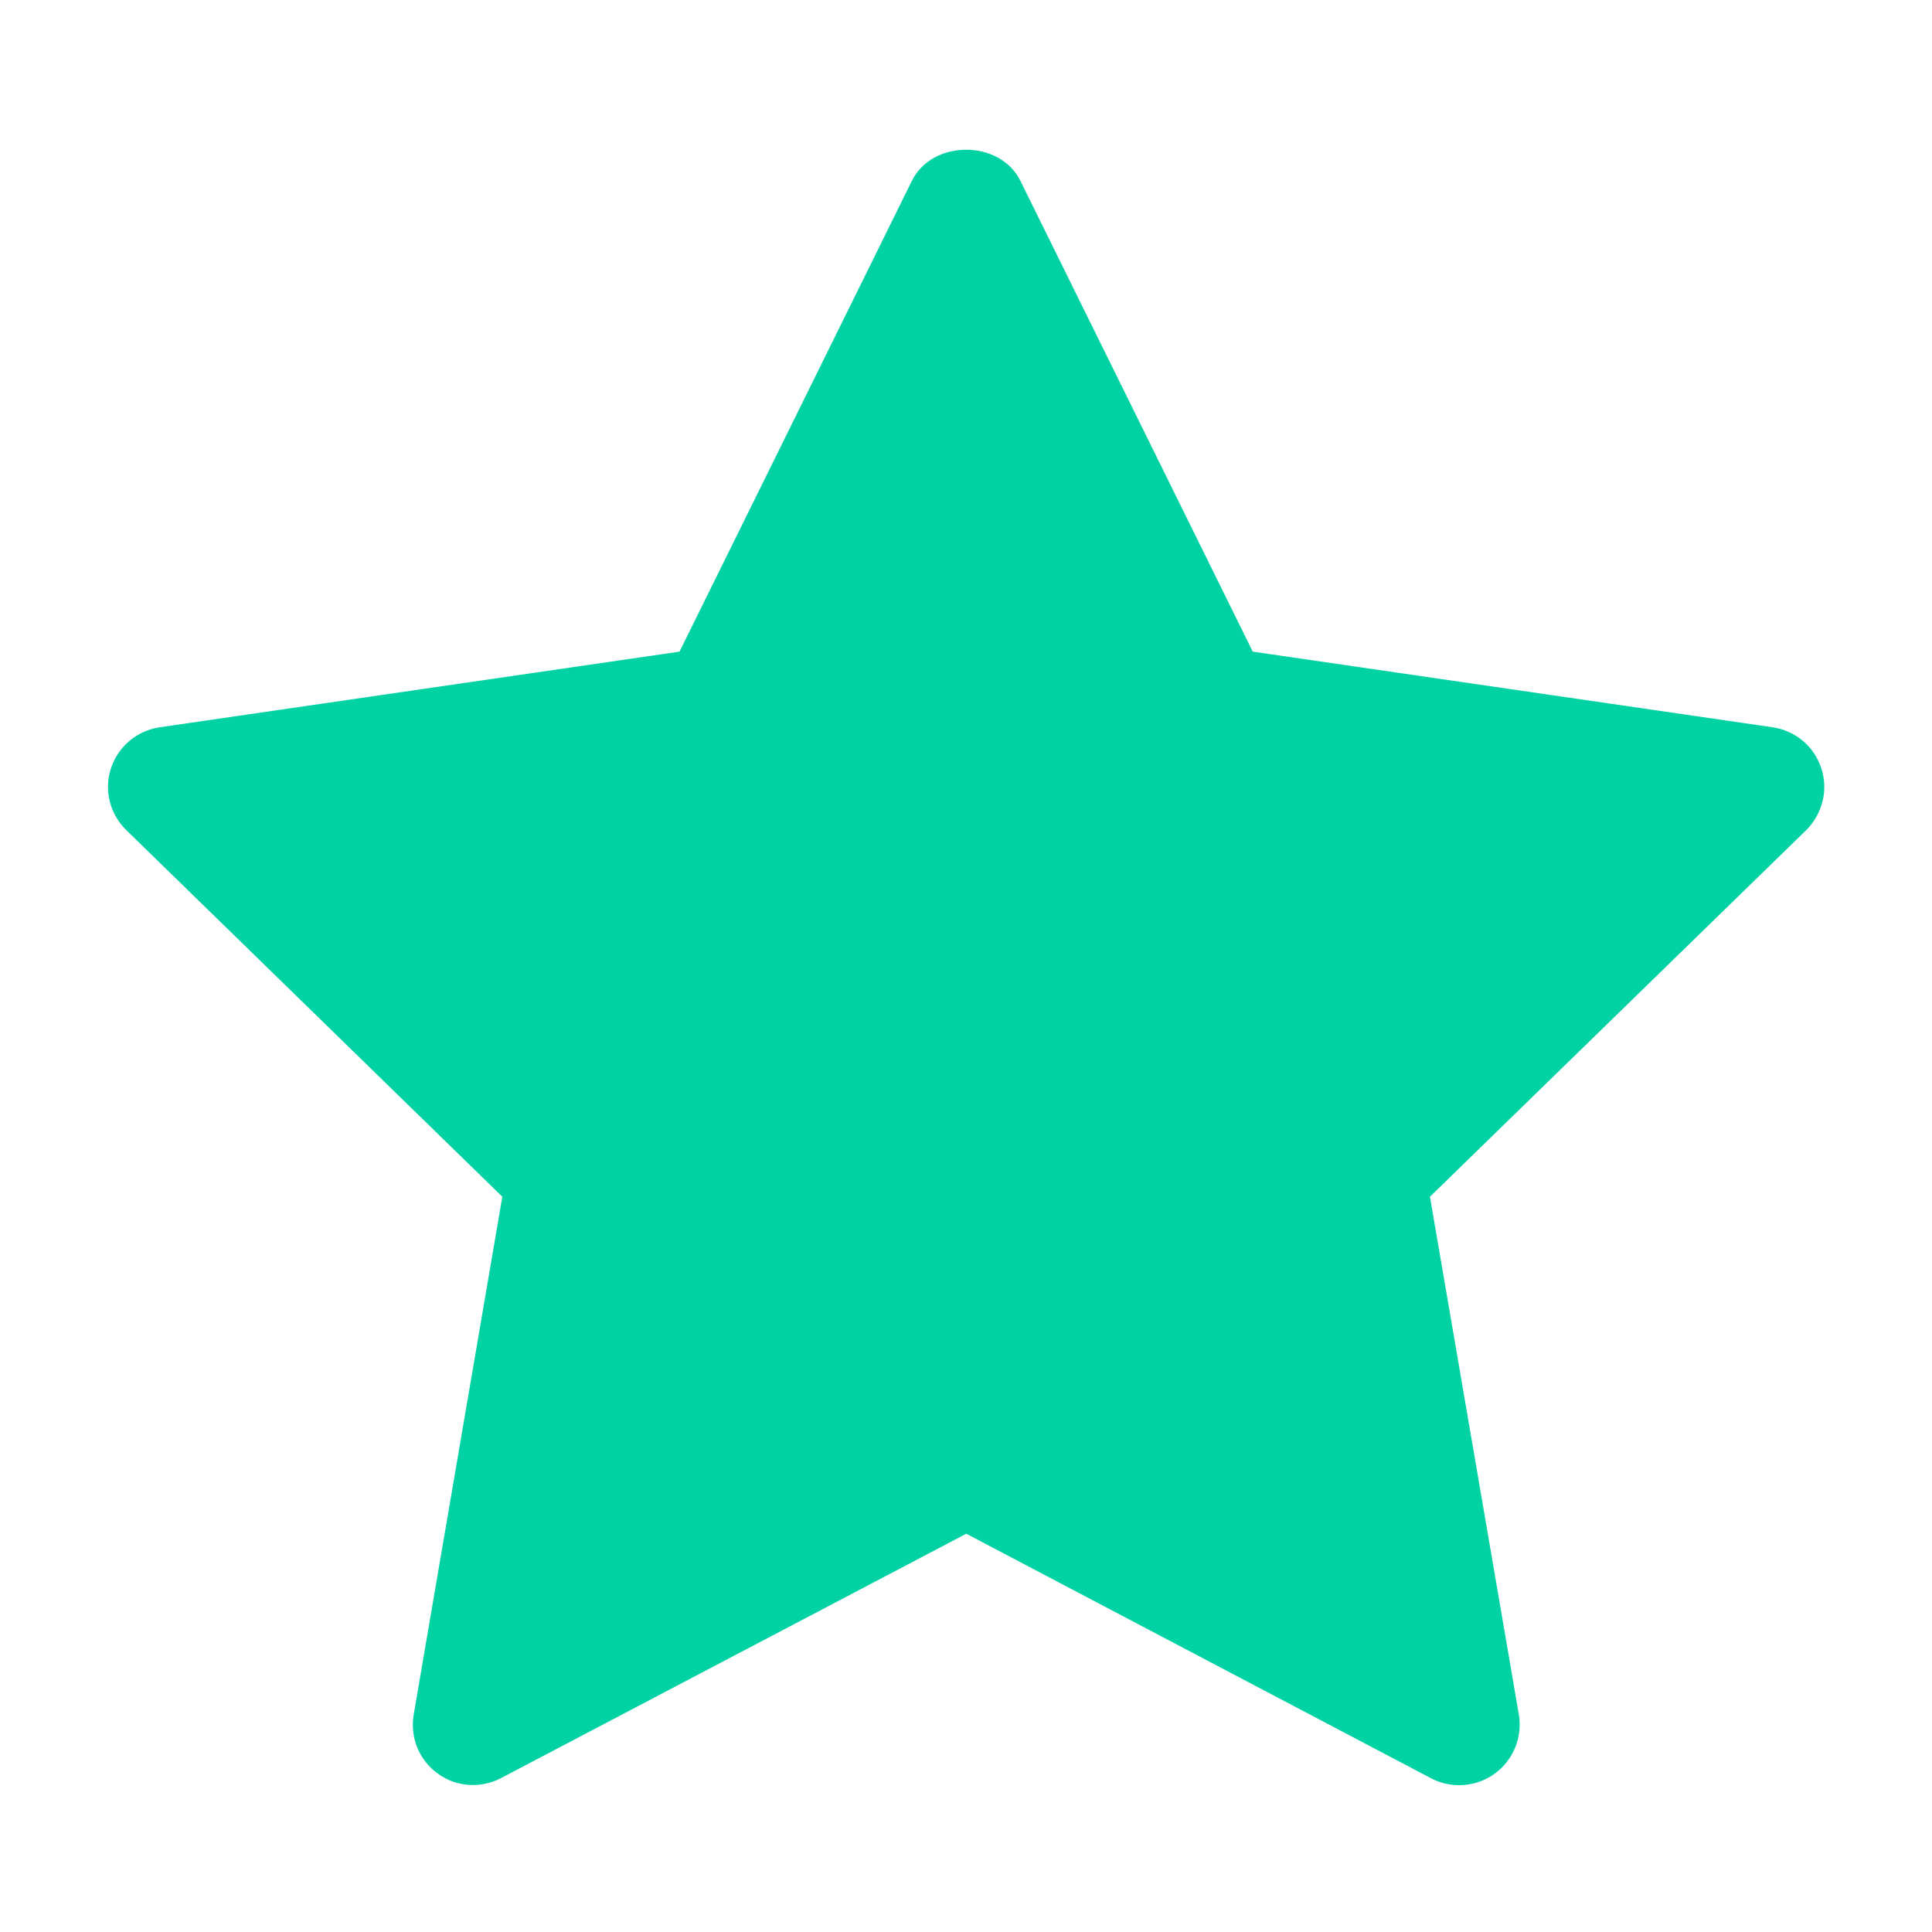 <svg width="7" height="7" viewBox="0 0 7 7" fill="none" xmlns="http://www.w3.org/2000/svg">
<g clip-path="url(#clip0)">
<path d="M6.544 3.008L5.181 4.336L5.503 6.212C5.517 6.294 5.483 6.377 5.416 6.426C5.378 6.454 5.332 6.468 5.287 6.468C5.252 6.468 5.217 6.46 5.185 6.443L3.501 5.557L1.816 6.442C1.742 6.481 1.653 6.475 1.586 6.426C1.518 6.377 1.485 6.294 1.499 6.212L1.82 4.336L0.458 3.008C0.398 2.95 0.376 2.863 0.402 2.784C0.428 2.705 0.496 2.647 0.579 2.635L2.462 2.361L3.304 0.655C3.378 0.505 3.623 0.505 3.697 0.655L4.539 2.361L6.422 2.635C6.505 2.647 6.573 2.704 6.599 2.784C6.625 2.863 6.603 2.949 6.544 3.008Z" fill="#00D2A4"/>
</g>
<defs>
<clipPath id="clip0">
<rect width="7" height="7" fill="white" transform="translate(0.001)"/>
</clipPath>
</defs>
</svg>
